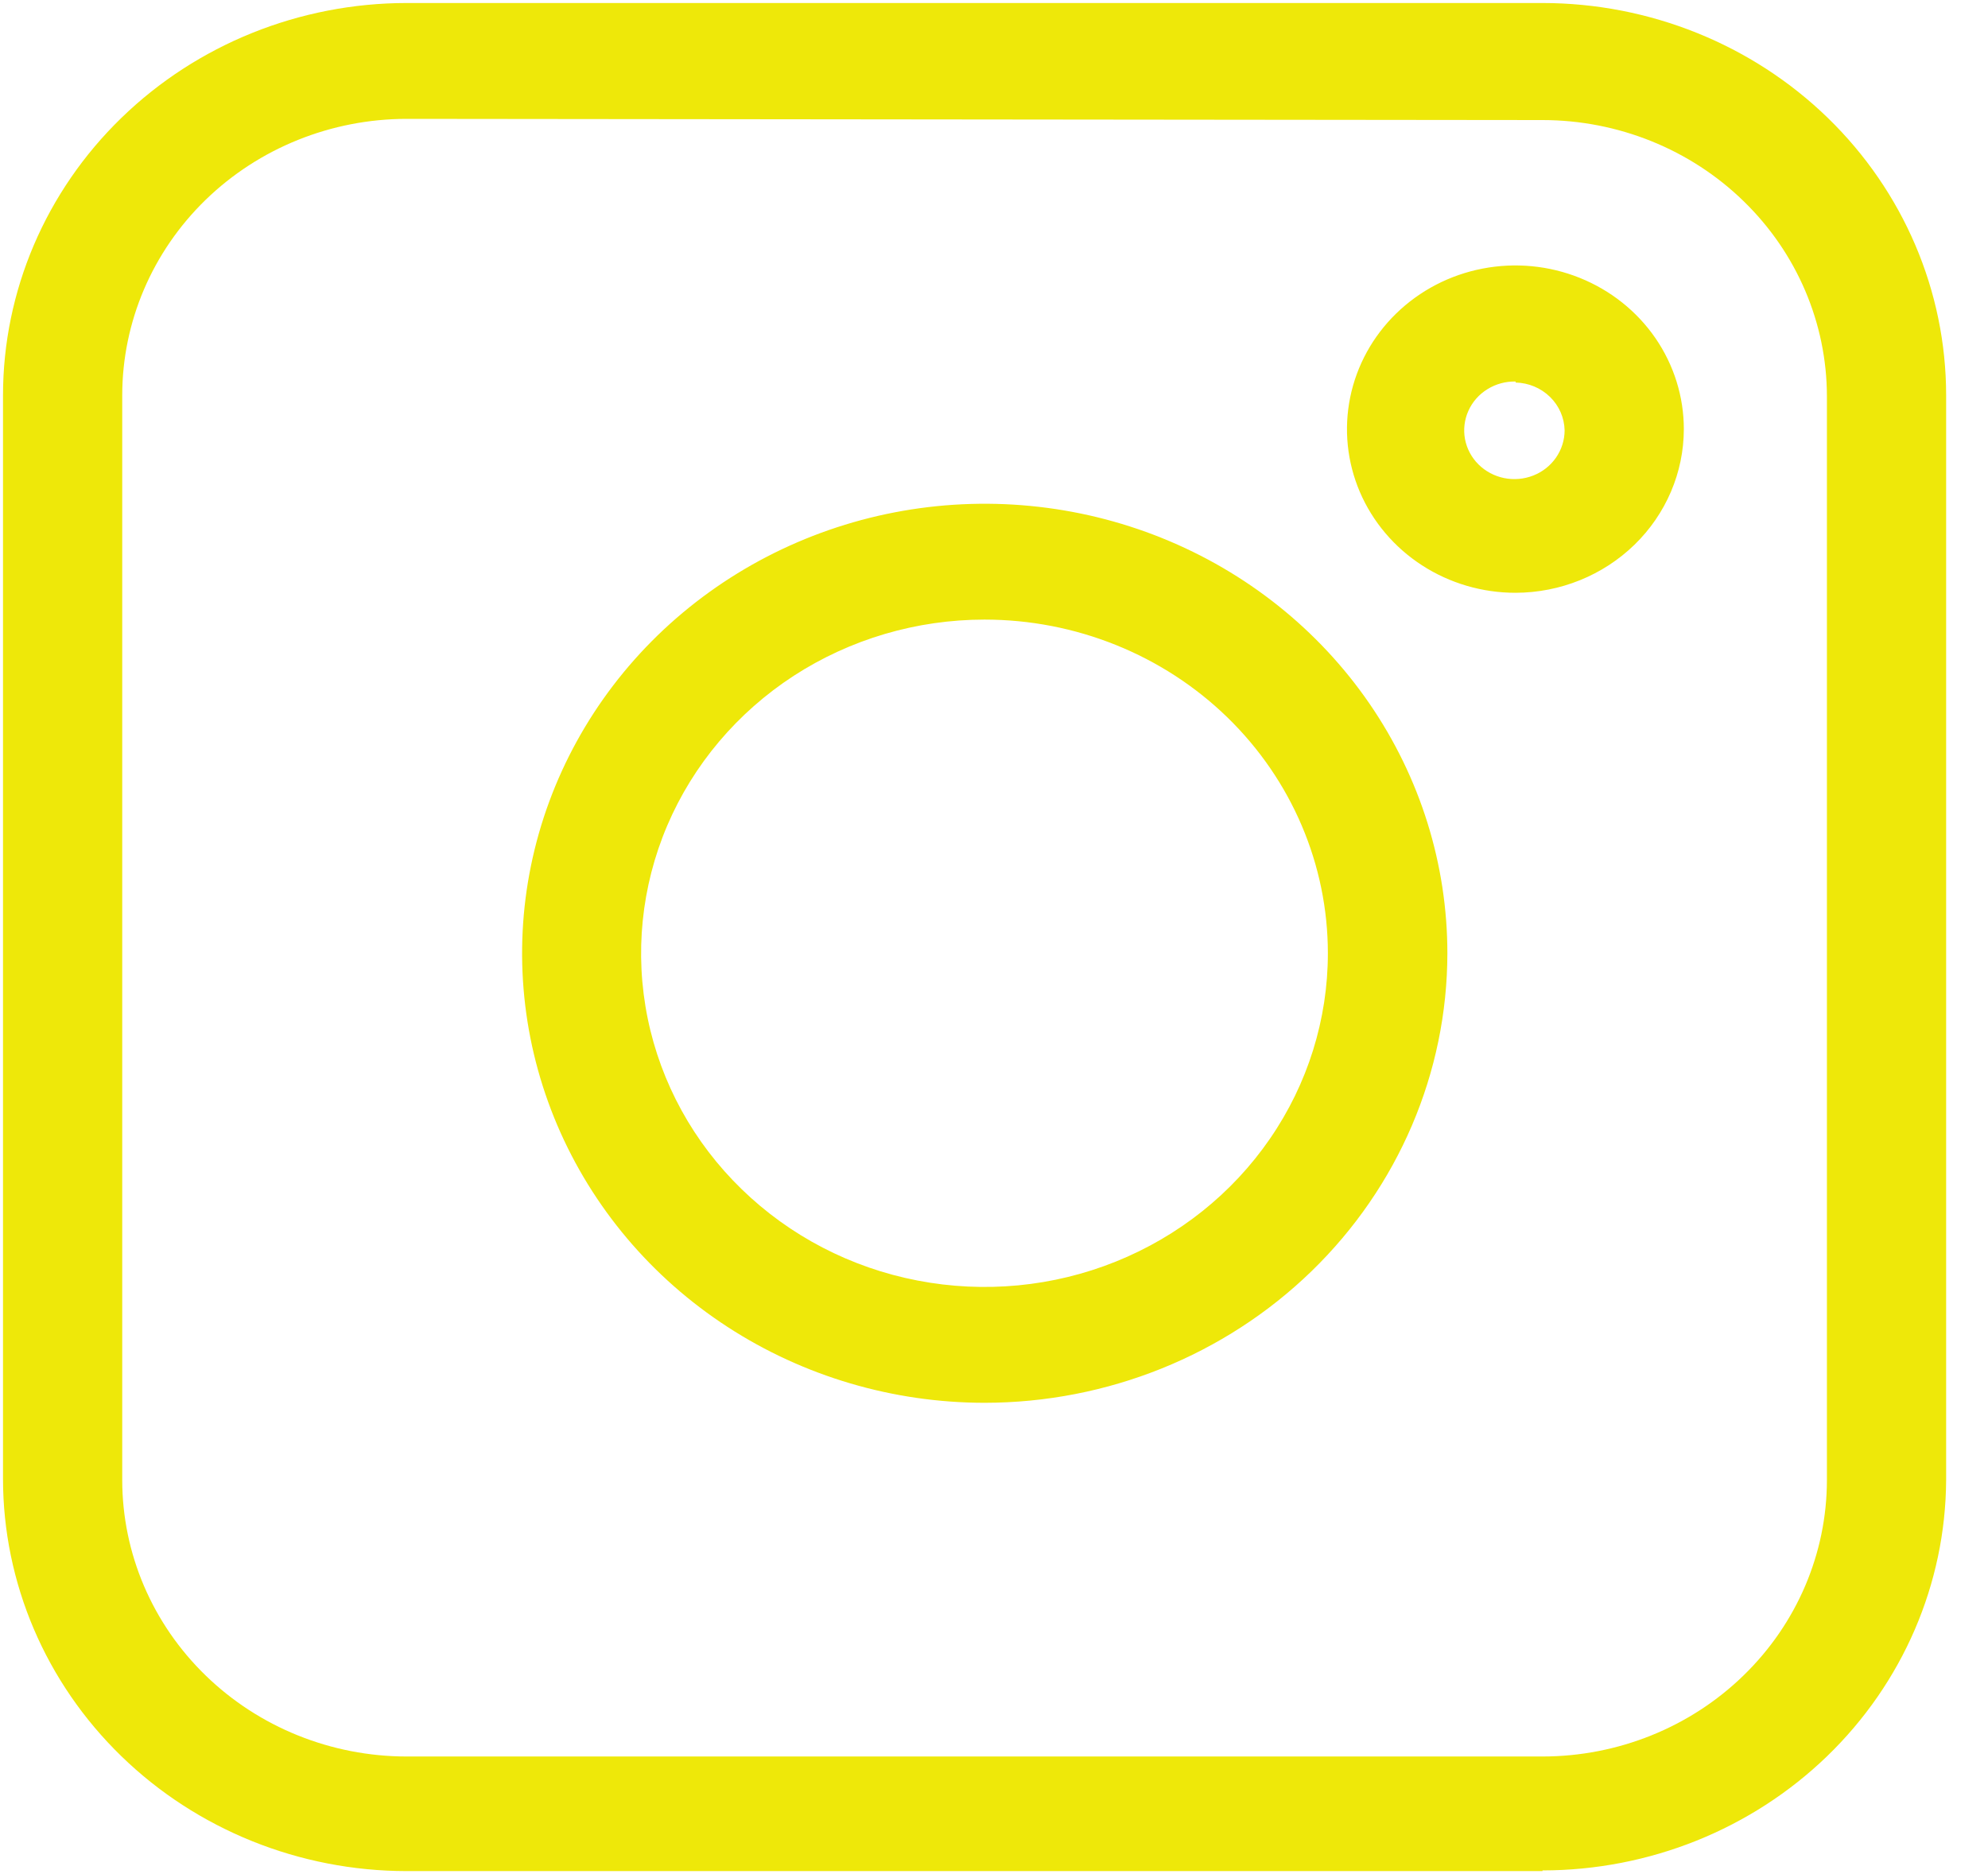 <svg width="35" height="33" viewBox="0 0 35 33" fill="none" xmlns="http://www.w3.org/2000/svg">
<path d="M17.333 24.701C15.722 24.7 14.148 24.235 12.809 23.365C11.47 22.495 10.427 21.258 9.811 19.812C9.195 18.365 9.034 16.774 9.349 15.239C9.664 13.704 10.44 12.294 11.579 11.187C12.718 10.081 14.17 9.327 15.749 9.022C17.329 8.717 18.967 8.874 20.455 9.473C21.943 10.072 23.215 11.087 24.11 12.389C25.004 13.69 25.482 15.22 25.482 16.786C25.48 18.885 24.62 20.898 23.092 22.382C21.564 23.866 19.493 24.7 17.333 24.701ZM17.333 10.91C16.137 10.91 14.968 11.255 13.974 11.9C12.98 12.546 12.205 13.464 11.747 14.537C11.29 15.611 11.17 16.792 11.403 17.932C11.636 19.072 12.212 20.119 13.058 20.94C13.903 21.762 14.98 22.322 16.153 22.548C17.326 22.775 18.542 22.659 19.646 22.214C20.751 21.769 21.695 21.016 22.359 20.05C23.024 19.084 23.378 17.948 23.378 16.786C23.378 15.227 22.741 13.733 21.608 12.631C20.474 11.529 18.936 10.91 17.333 10.91ZM27.157 32.947H7.159C5.275 32.946 3.468 32.218 2.136 30.923C0.803 29.628 0.054 27.872 0.053 26.041V6.959C0.054 5.128 0.803 3.372 2.136 2.077C3.468 0.782 5.275 0.054 7.159 0.053H27.157C29.041 0.054 30.848 0.782 32.181 2.077C33.513 3.372 34.262 5.128 34.263 6.959V26.063C34.253 27.888 33.5 29.635 32.168 30.923C30.837 32.21 29.035 32.934 27.157 32.935V32.947ZM7.159 2.093C5.832 2.094 4.559 2.607 3.62 3.519C2.681 4.432 2.153 5.669 2.152 6.959V26.063C2.153 27.353 2.681 28.59 3.62 29.502C4.559 30.415 5.832 30.928 7.159 30.929H27.157C28.485 30.928 29.758 30.415 30.696 29.502C31.635 28.59 32.163 27.353 32.164 26.063V6.98C32.163 5.69 31.635 4.453 30.696 3.541C29.758 2.628 28.485 2.115 27.157 2.114L7.159 2.093ZM26.684 10.438C26.097 10.439 25.523 10.27 25.035 9.954C24.547 9.638 24.166 9.188 23.941 8.662C23.716 8.135 23.657 7.556 23.771 6.996C23.885 6.437 24.167 5.923 24.581 5.52C24.996 5.116 25.524 4.841 26.099 4.73C26.675 4.618 27.271 4.675 27.813 4.893C28.355 5.111 28.819 5.48 29.145 5.954C29.471 6.428 29.645 6.986 29.645 7.556C29.644 8.319 29.332 9.051 28.777 9.591C28.222 10.131 27.469 10.436 26.684 10.438ZM26.684 6.718C26.508 6.714 26.335 6.761 26.187 6.853C26.039 6.944 25.922 7.077 25.852 7.234C25.782 7.39 25.761 7.563 25.792 7.731C25.824 7.899 25.906 8.055 26.029 8.177C26.152 8.299 26.309 8.383 26.481 8.418C26.653 8.453 26.832 8.437 26.995 8.373C27.158 8.309 27.297 8.199 27.395 8.057C27.493 7.915 27.546 7.748 27.546 7.577C27.541 7.356 27.449 7.145 27.289 6.989C27.128 6.832 26.912 6.741 26.684 6.736V6.718Z" fill="#EEE809"/>
</svg>
